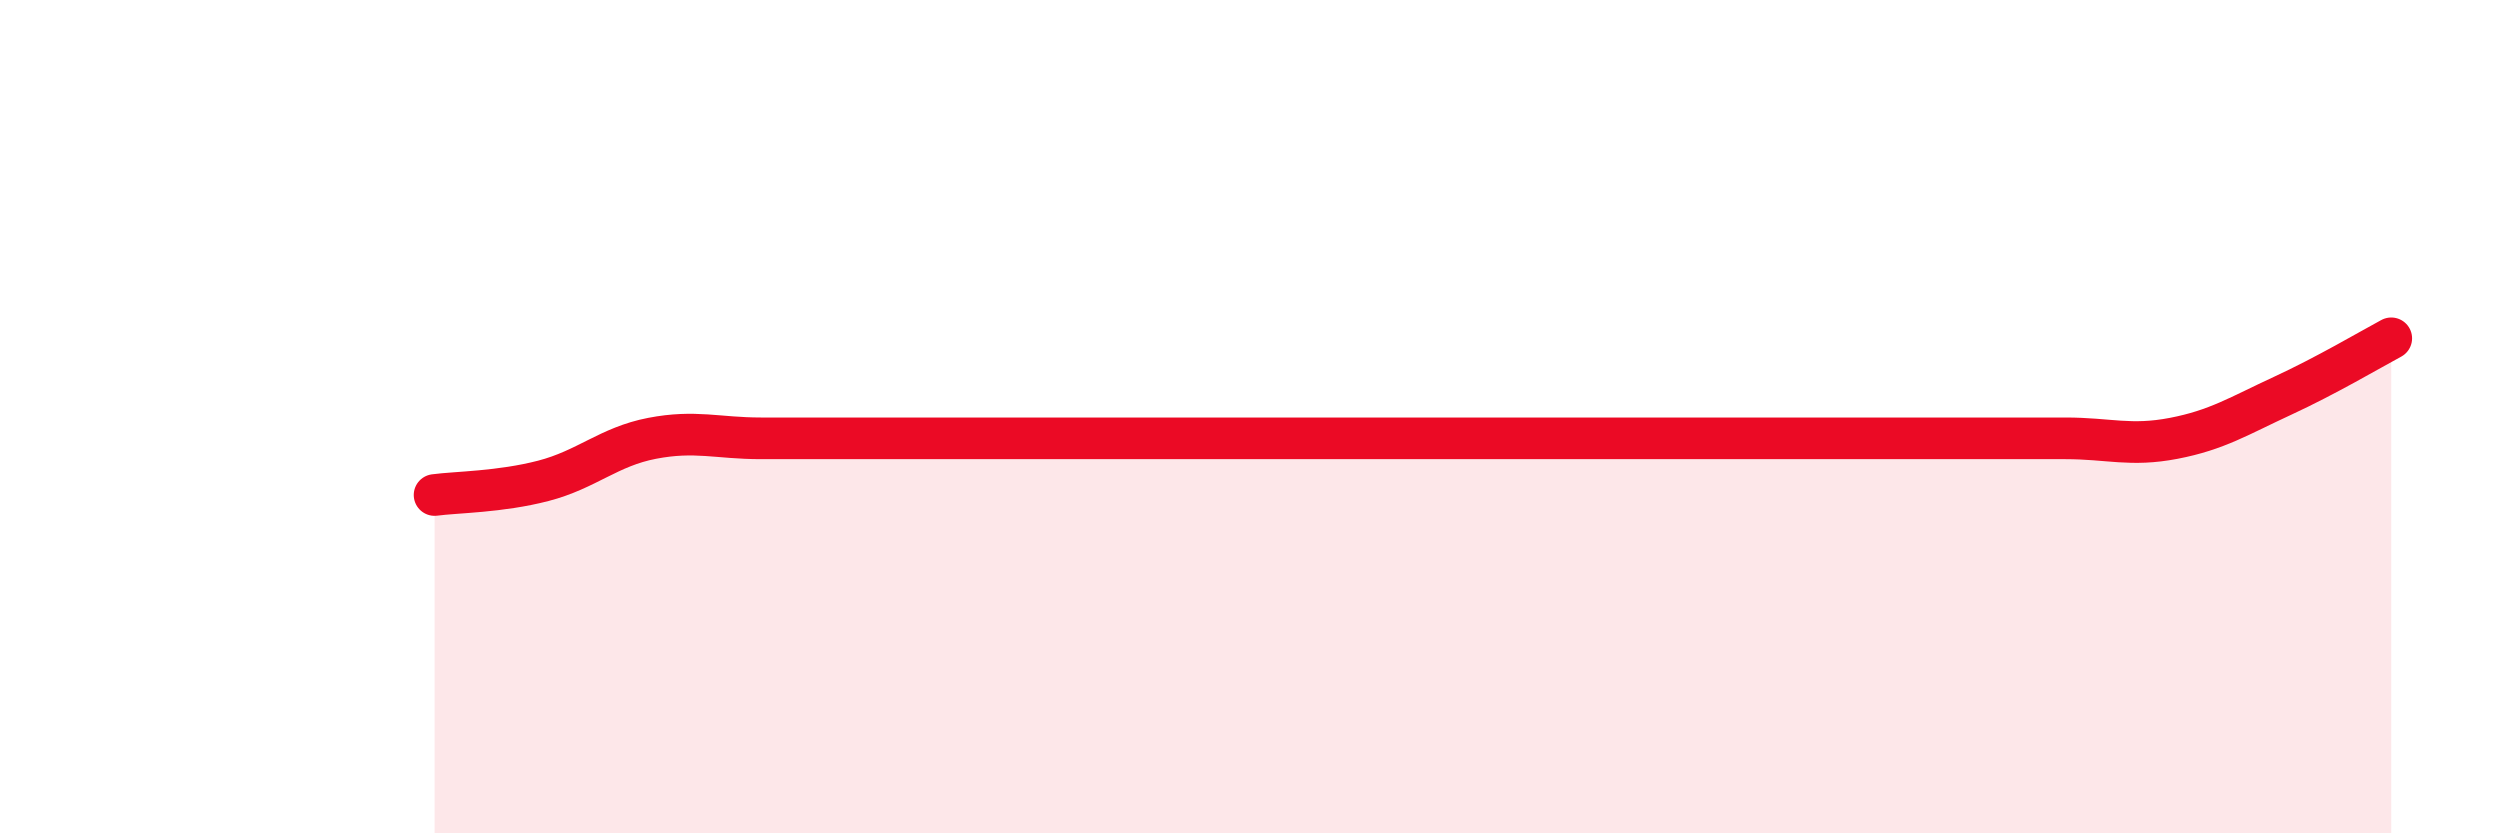 
    <svg width="60" height="20" viewBox="0 0 60 20" xmlns="http://www.w3.org/2000/svg">
      <path
        d="M 10.43,11.88 C 10.95,11.81 12,11.81 13.04,11.54 C 14.08,11.27 14.61,10.72 15.65,10.52 C 16.69,10.32 17.22,10.52 18.26,10.52 C 19.3,10.52 19.83,10.52 20.87,10.52 C 21.91,10.52 22.44,10.52 23.48,10.52 C 24.52,10.52 25.05,10.52 26.09,10.52 C 27.13,10.52 27.66,10.52 28.7,10.52 C 29.74,10.52 30.26,10.52 31.3,10.52 C 32.34,10.52 32.87,10.52 33.91,10.52 C 34.95,10.52 35.48,10.52 36.52,10.52 C 37.56,10.52 38.09,10.52 39.13,10.52 C 40.17,10.52 40.7,10.52 41.74,10.52 C 42.78,10.52 43.31,10.52 44.35,10.52 C 45.39,10.52 45.92,10.52 46.96,10.52 C 48,10.52 48.53,10.52 49.57,10.52 C 50.61,10.52 51.13,10.72 52.17,10.52 C 53.21,10.32 53.74,9.98 54.78,9.5 C 55.82,9.02 56.87,8.4 57.39,8.12L57.39 20L10.43 20Z"
        fill="#EB0A25"
        opacity="0.1"
        stroke-linecap="round"
        stroke-linejoin="round"
      />
      <path
        d="M 10.43,11.88 C 10.95,11.81 12,11.81 13.04,11.54 C 14.08,11.27 14.61,10.72 15.65,10.52 C 16.69,10.32 17.22,10.52 18.26,10.52 C 19.3,10.52 19.83,10.52 20.87,10.52 C 21.91,10.52 22.44,10.52 23.48,10.52 C 24.52,10.52 25.05,10.52 26.09,10.52 C 27.13,10.52 27.66,10.52 28.7,10.52 C 29.74,10.52 30.26,10.52 31.3,10.52 C 32.34,10.52 32.87,10.52 33.91,10.52 C 34.95,10.52 35.48,10.52 36.52,10.52 C 37.56,10.52 38.09,10.52 39.13,10.52 C 40.17,10.52 40.7,10.52 41.74,10.52 C 42.78,10.52 43.31,10.52 44.35,10.52 C 45.39,10.52 45.92,10.52 46.96,10.52 C 48,10.52 48.53,10.52 49.57,10.52 C 50.61,10.52 51.13,10.72 52.17,10.52 C 53.21,10.32 53.74,9.98 54.78,9.5 C 55.82,9.02 56.87,8.4 57.39,8.12"
        stroke="#EB0A25"
        stroke-width="1"
        fill="none"
        stroke-linecap="round"
        stroke-linejoin="round"
      />
    </svg>
  